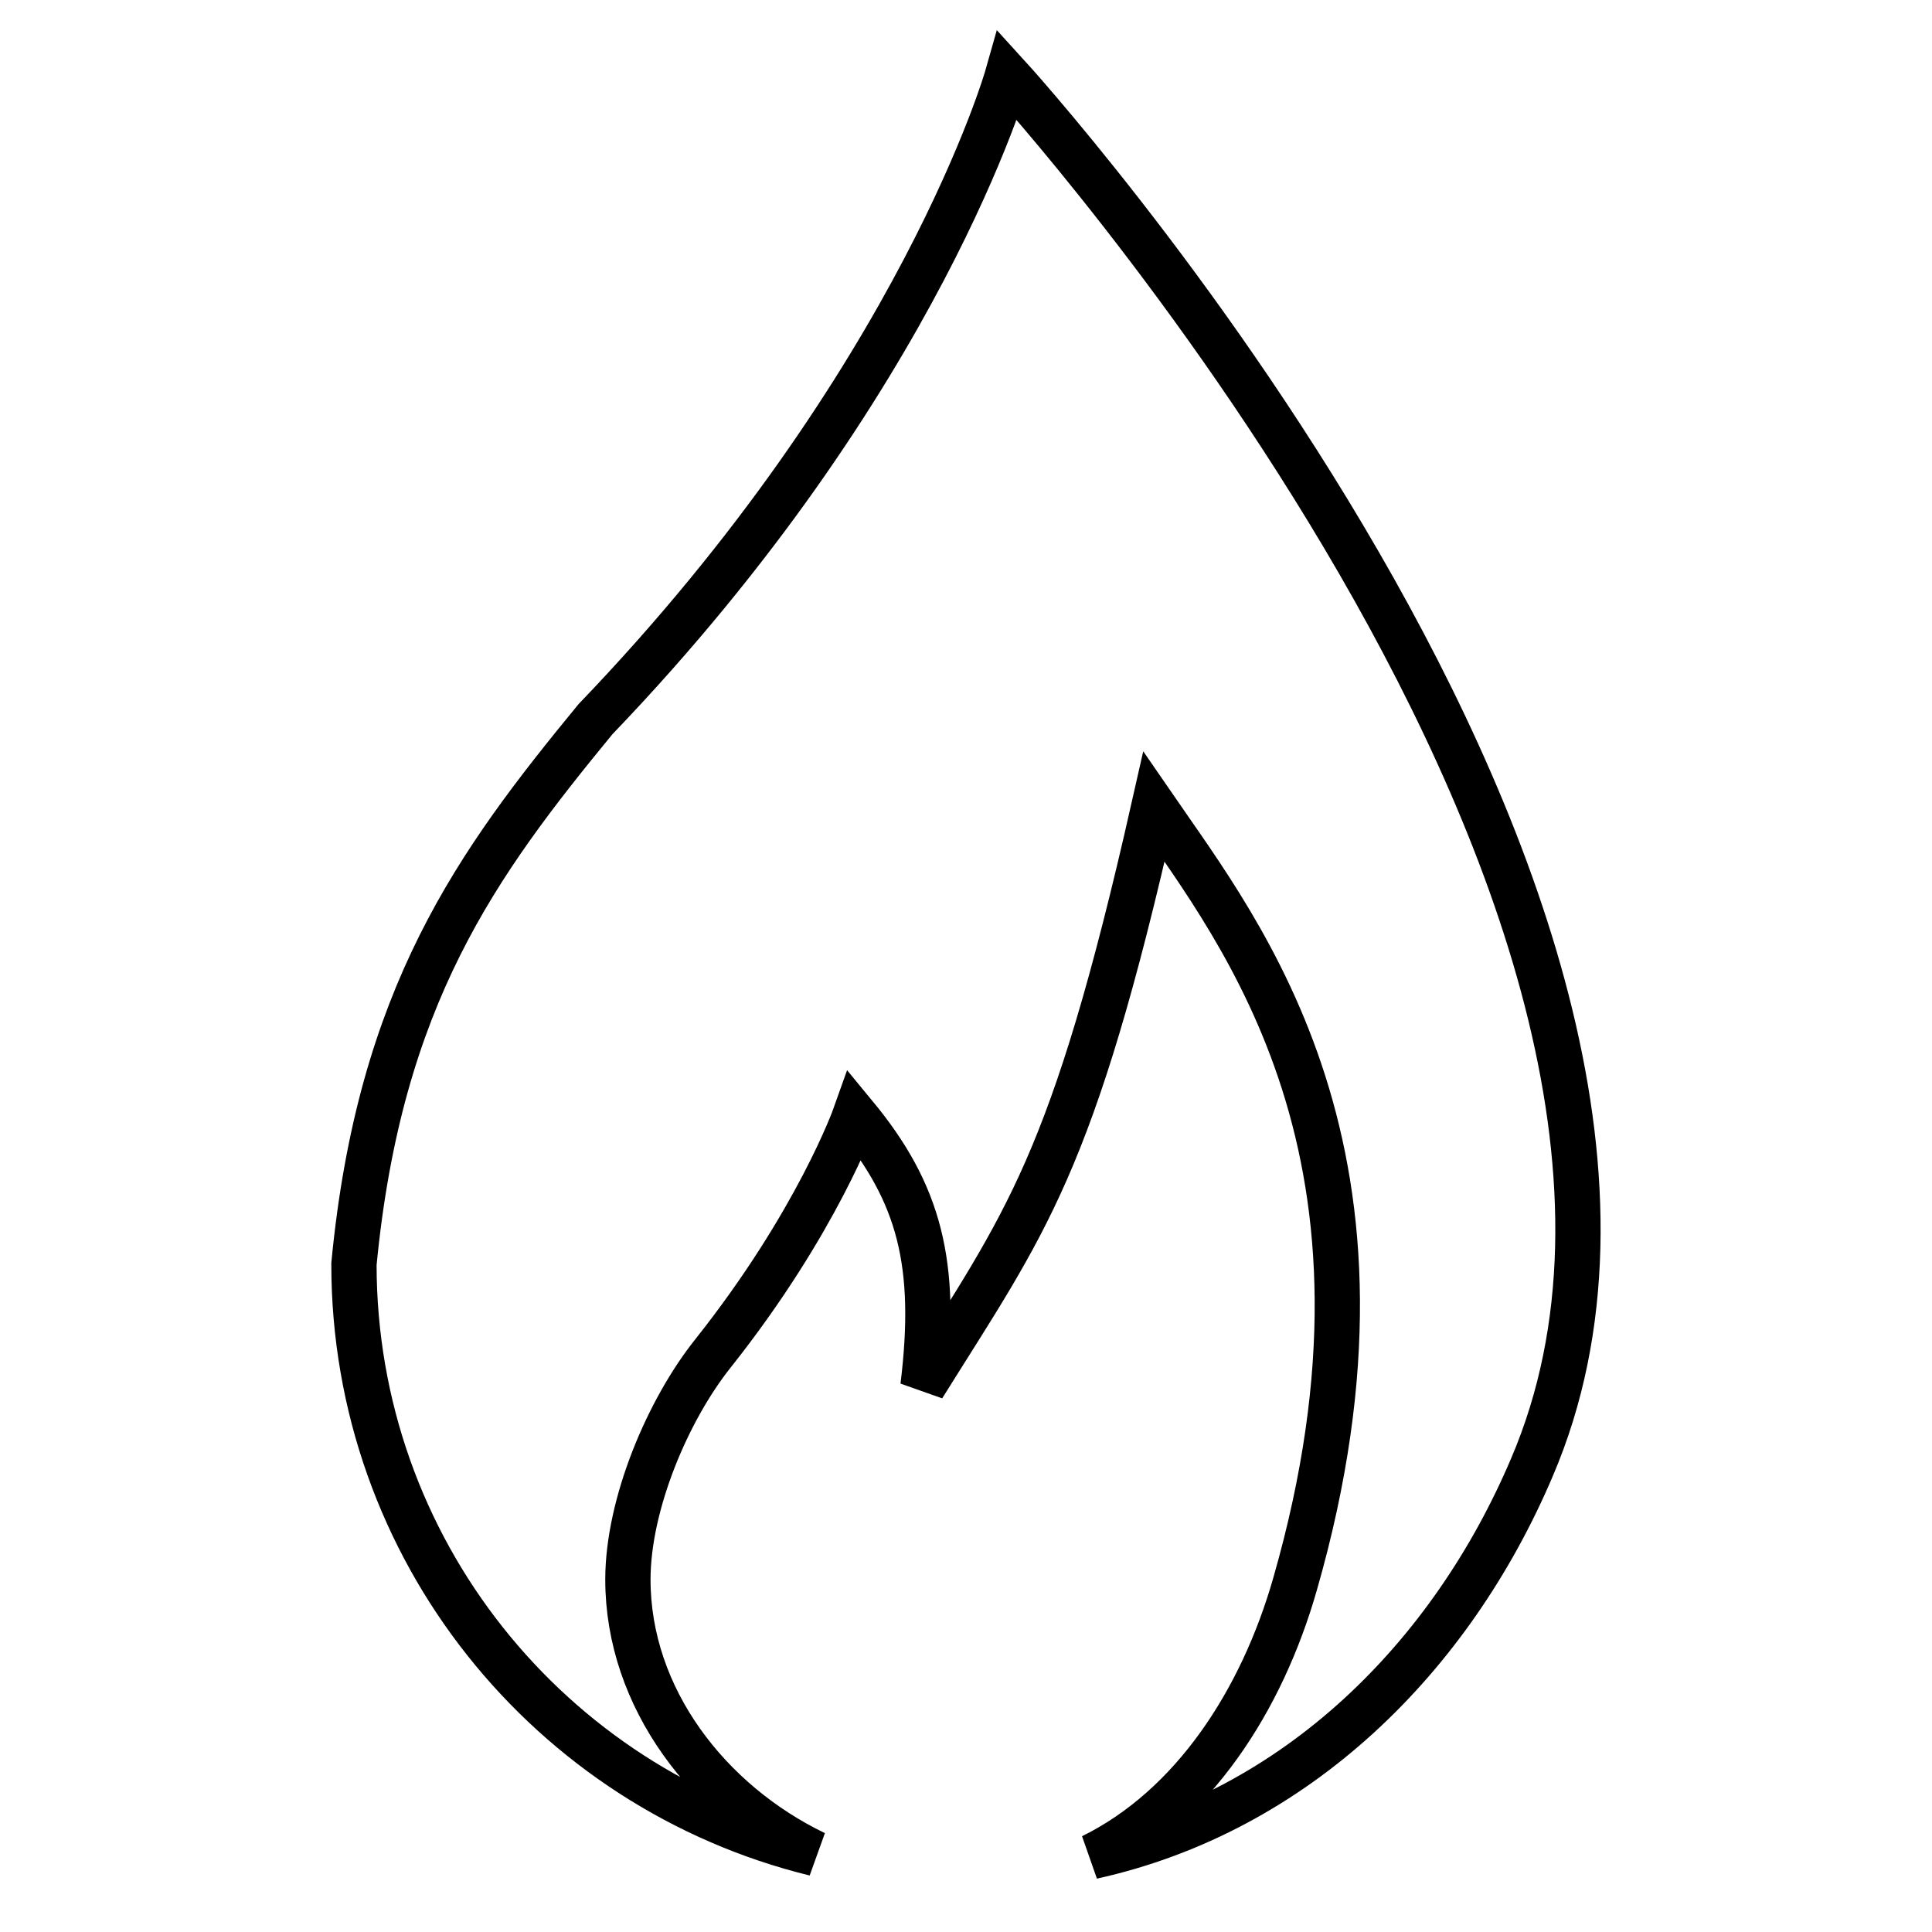 <?xml version="1.0" encoding="utf-8"?>
<!-- Svg Vector Icons : http://www.onlinewebfonts.com/icon -->
<!DOCTYPE svg PUBLIC "-//W3C//DTD SVG 1.1//EN" "http://www.w3.org/Graphics/SVG/1.1/DTD/svg11.dtd">
<svg version="1.1" xmlns="http://www.w3.org/2000/svg" xmlns:xlink="http://www.w3.org/1999/xlink" x="0px" y="0px" viewBox="0 0 256 256" enable-background="new 0 0 256 256" xml:space="preserve">
<g> <path stroke-width="6" fill-opacity="0" stroke="#000000"  d="M133.5,10c0,0-11.4,40.3-54.6,85.3c-15.7,19.1-28.6,36.7-32,72.2c0,37.8,26,69.5,61.1,78.1 c-14.1-6.8-24.8-20.6-24.8-36.3c0-10,5.3-22.5,11.3-30c13.8-17.4,18.8-31.5,18.8-31.5c8.5,10.3,11,19.6,9,35.9 c13.6-21.8,19.8-29,30.6-76.8c11.7,17,35,46.2,18.7,103c-4.4,15.4-13.5,29.5-26.9,36.1c27.1-6,47.6-26.4,58.3-51.6 C234.5,120.7,133.5,10,133.5,10z"/></g>
</svg>